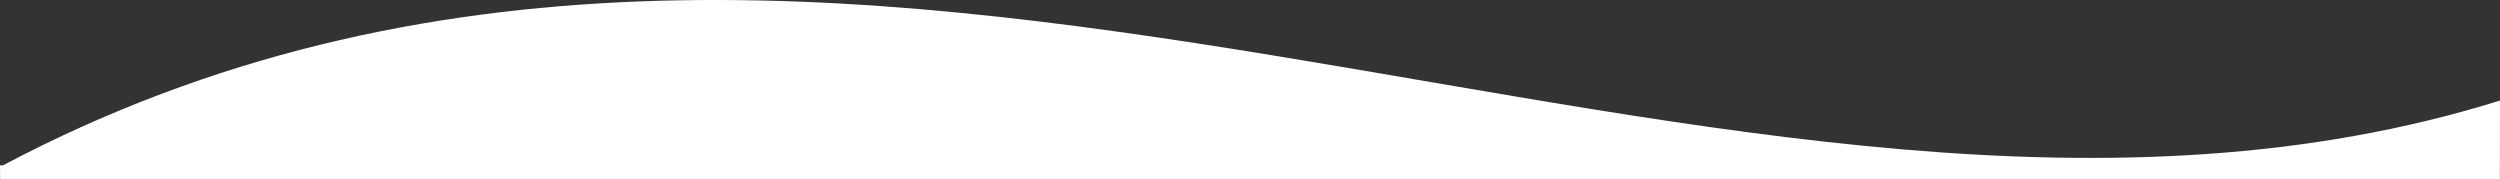 <?xml version="1.0" encoding="utf-8"?>
<svg xmlns="http://www.w3.org/2000/svg" viewBox="6.721 82.649 500 35.888" width="500px" height="35.888px">
    <rect x="6.721" y="82.649" width="500" height="35.888" fill="#333333" stroke="none"/>
    <path d="M 7.303 115.72 L 6.721 115.72 L 6.747 118.537 L 506.7 118.5 L 506.721 102.76 C 352.667 150.787 175.58 26.79 7.303 115.72 Z" fill="white" stroke-width="0px"/>
</svg>